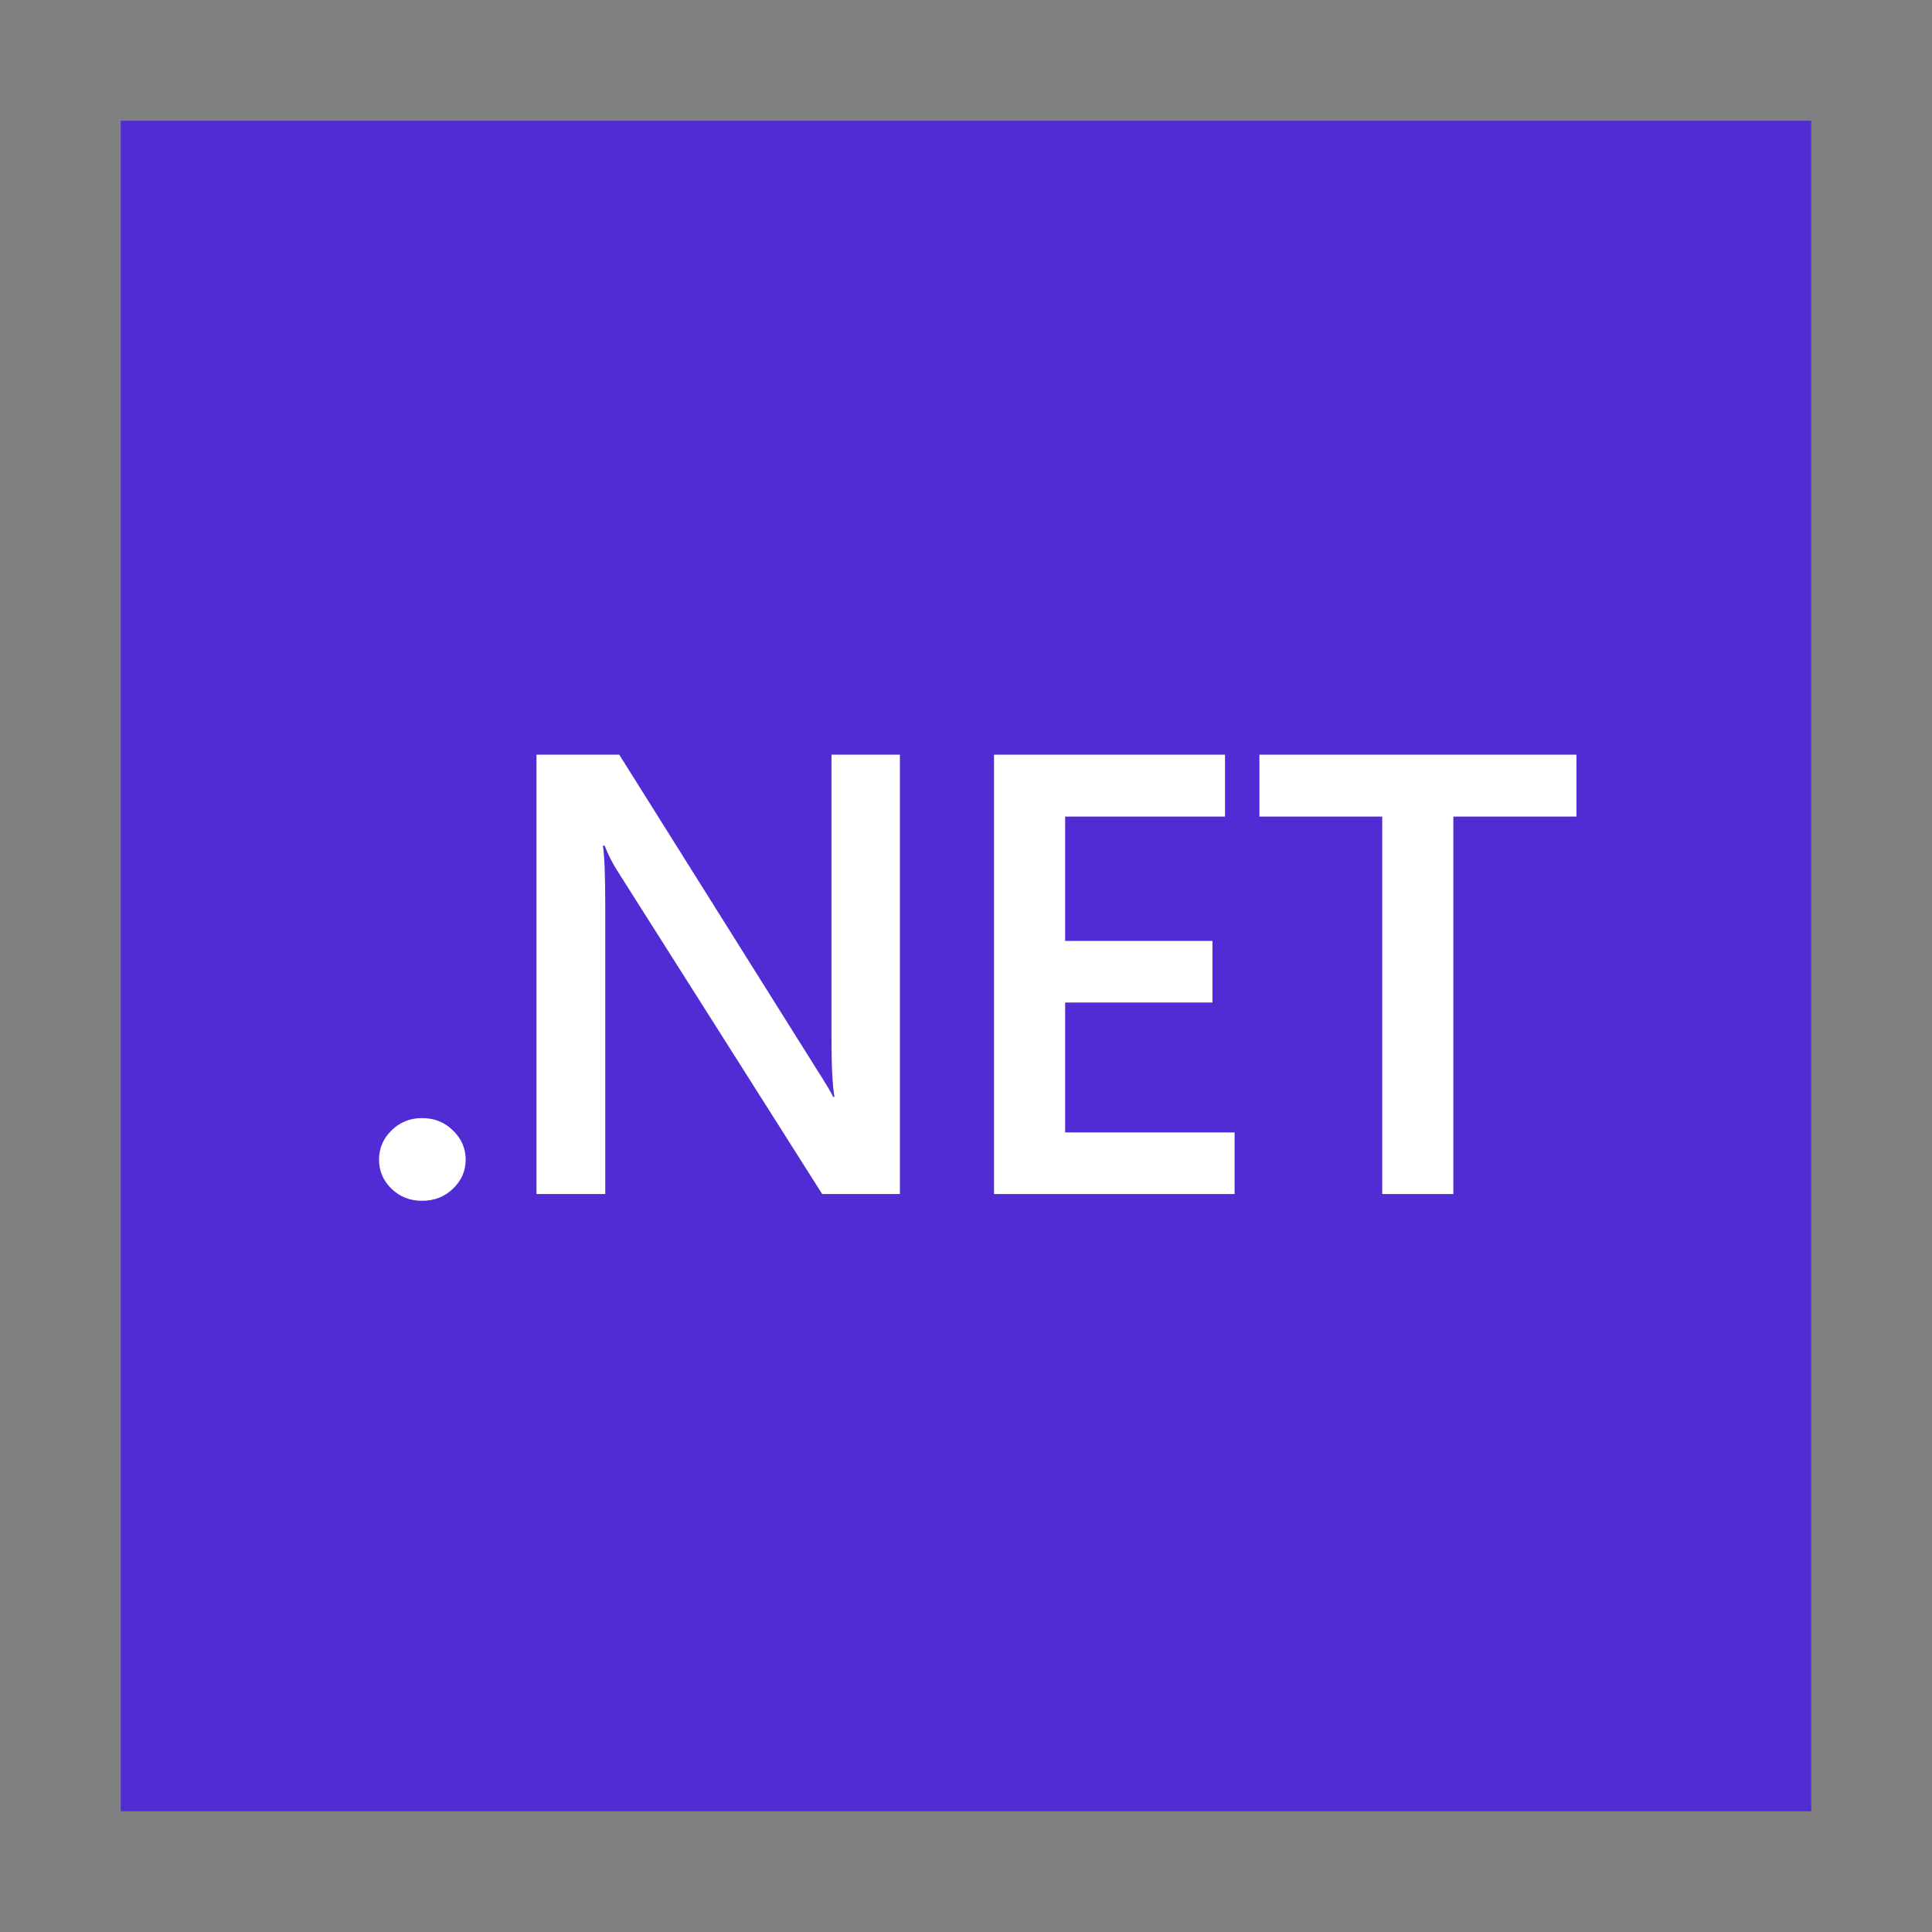 <svg width="32" height="32" viewBox="0 0 32 32" fill="none" xmlns="http://www.w3.org/2000/svg">
<rect x="0" y="0" width="32" height="32" fill="#808080" stroke="none"/>
<path d="M30 2H2V30H30V2Z" fill="#512BD4"/>
<path d="M6.99 19.889C6.792 19.889 6.624 19.823 6.486 19.691C6.347 19.556 6.278 19.395 6.278 19.209C6.278 19.019 6.347 18.857 6.486 18.722C6.624 18.586 6.792 18.519 6.99 18.519C7.192 18.519 7.362 18.586 7.5 18.722C7.642 18.857 7.713 19.019 7.713 19.209C7.713 19.395 7.642 19.556 7.5 19.691C7.362 19.823 7.192 19.889 6.99 19.889Z" fill="white"/>
<path d="M14.905 19.777H13.618L10.228 14.428C10.142 14.293 10.071 14.153 10.015 14.007H9.985C10.012 14.163 10.025 14.496 10.025 15.007V19.777H8.886V12.5H10.257L13.534 17.722C13.673 17.939 13.762 18.087 13.801 18.169H13.821C13.788 17.976 13.772 17.649 13.772 17.189V12.5H14.905V19.777Z" fill="white"/>
<path d="M20.449 19.777H16.464V12.5H20.29V13.525H17.642V15.585H20.082V16.605H17.642V18.757H20.449V19.777Z" fill="white"/>
<path d="M26.111 13.525H24.072V19.777H22.894V13.525H20.86V12.5H26.111V13.525Z" fill="white"/>
</svg>
